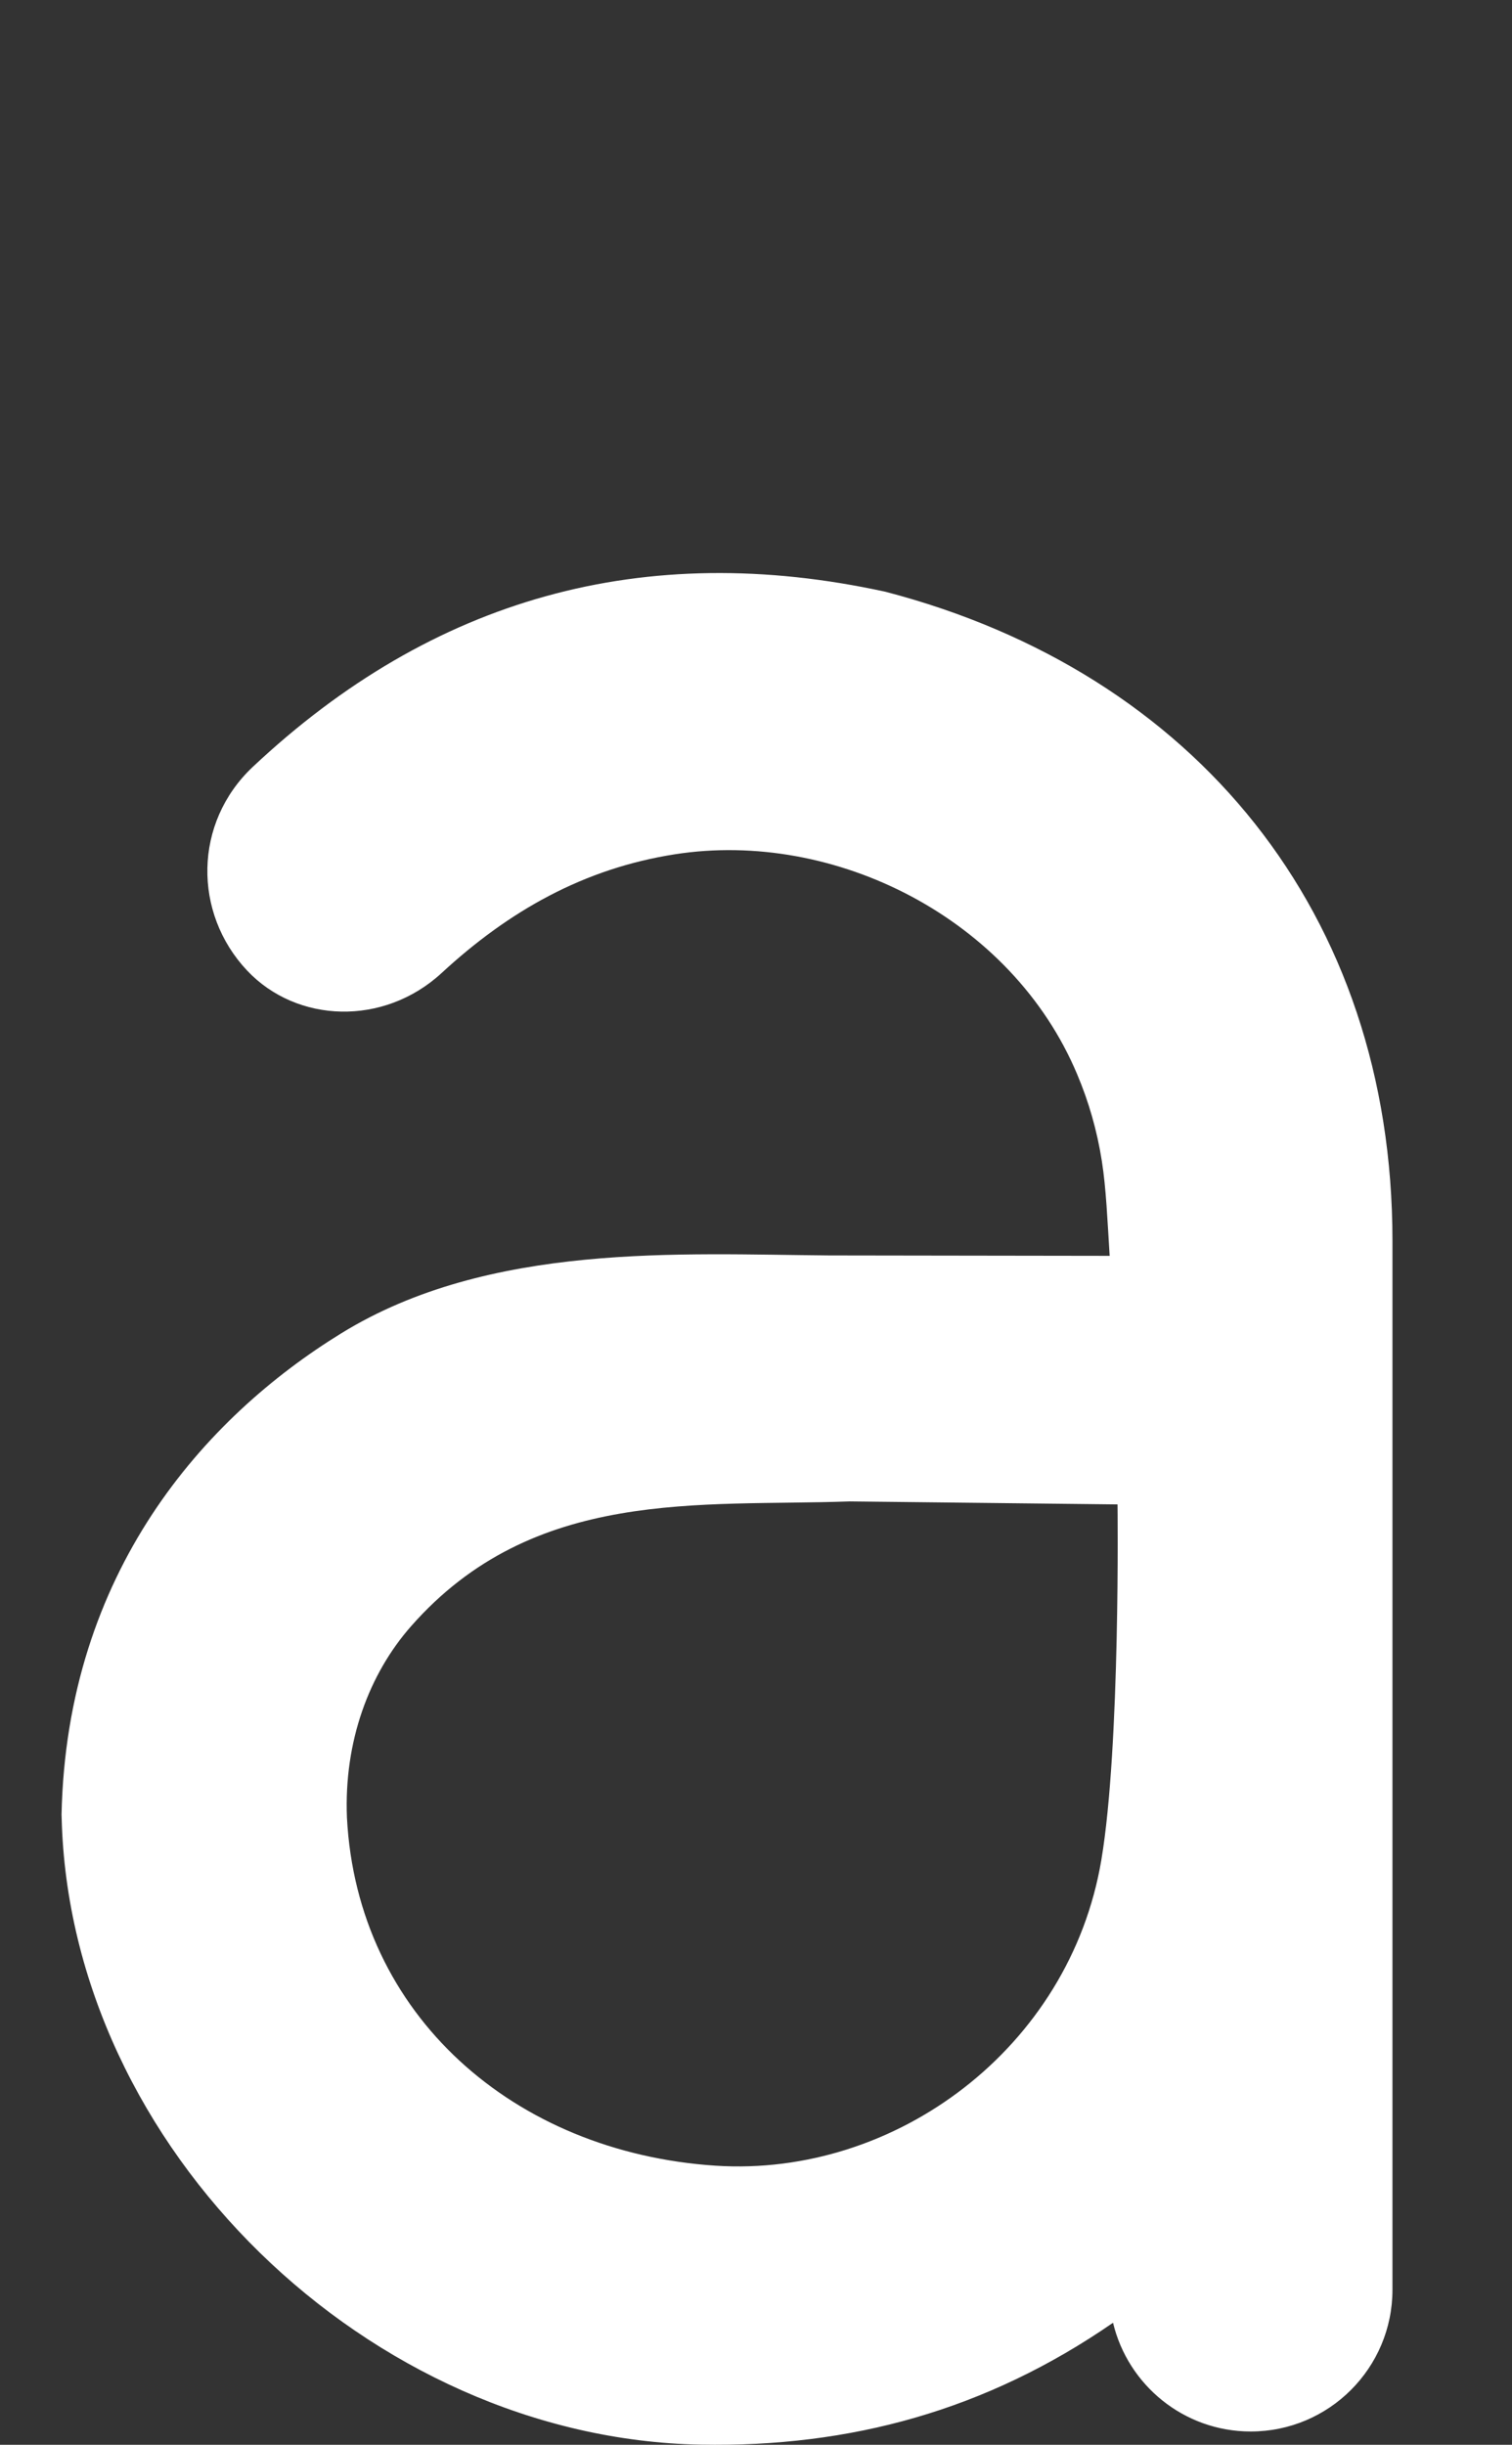 <?xml version="1.0" encoding="utf-8"?>
<!-- Generator: Adobe Illustrator 16.0.3, SVG Export Plug-In . SVG Version: 6.00 Build 0)  -->
<!DOCTYPE svg PUBLIC "-//W3C//DTD SVG 1.1//EN" "http://www.w3.org/Graphics/SVG/1.1/DTD/svg11.dtd">
<svg version="1.1" id="Layer_1" xmlns="http://www.w3.org/2000/svg" xmlns:xlink="http://www.w3.org/1999/xlink" x="0px" y="0px"
	 width="60px" height="97px" viewBox="0 0 60 97" enable-background="new 0 0 60 97" xml:space="preserve">
<rect x="0" y="0" width="60" height="97" fill="#333333" stroke="none"/>
<g>
	<path fill-rule="evenodd" clip-rule="evenodd" fill="#FFFFFF" d="M35.142,23.48c-9.587-2.096-17.974,0.242-25.111,6.947
		c-2.355,2.217-2.374,5.801-0.224,8.082c1.971,2.09,5.415,2.217,7.716,0.098c2.667-2.463,5.645-4.15,9.263-4.713
		c6.336-0.988,13.364,2.543,15.96,8.734c0.454,1.072,0.789,2.227,0.979,3.445c0.168,1.068,0.221,2.338,0.309,3.754l-11.123-0.016
		c-5.888-0.047-13.491-0.531-19.366,3.088C8.091,56.254,2.645,62.387,2.442,71.998l0.004,0.113
		c0.316,13.121,12.21,24.637,25.359,24.883c5.928,0.109,11.324-1.355,16.363-4.836c0.59,2.471,2.81,4.314,5.465,4.314
		c3.104,0,5.623-2.518,5.623-5.623c0,0,0-28.033,0-41.623C55.257,36.229,47.407,26.68,35.142,23.48z M28.393,85.926
		c-8.001-0.529-14.215-5.979-14.625-13.803c-0.125-3.037,0.883-5.713,2.542-7.598c4.868-5.535,11.474-4.74,17.402-4.955
		l10.634,0.119c0,0,0.121,9.592-0.644,14.119C42.446,81.246,35.552,86.391,28.393,85.926z"/>
</g>
</svg>
